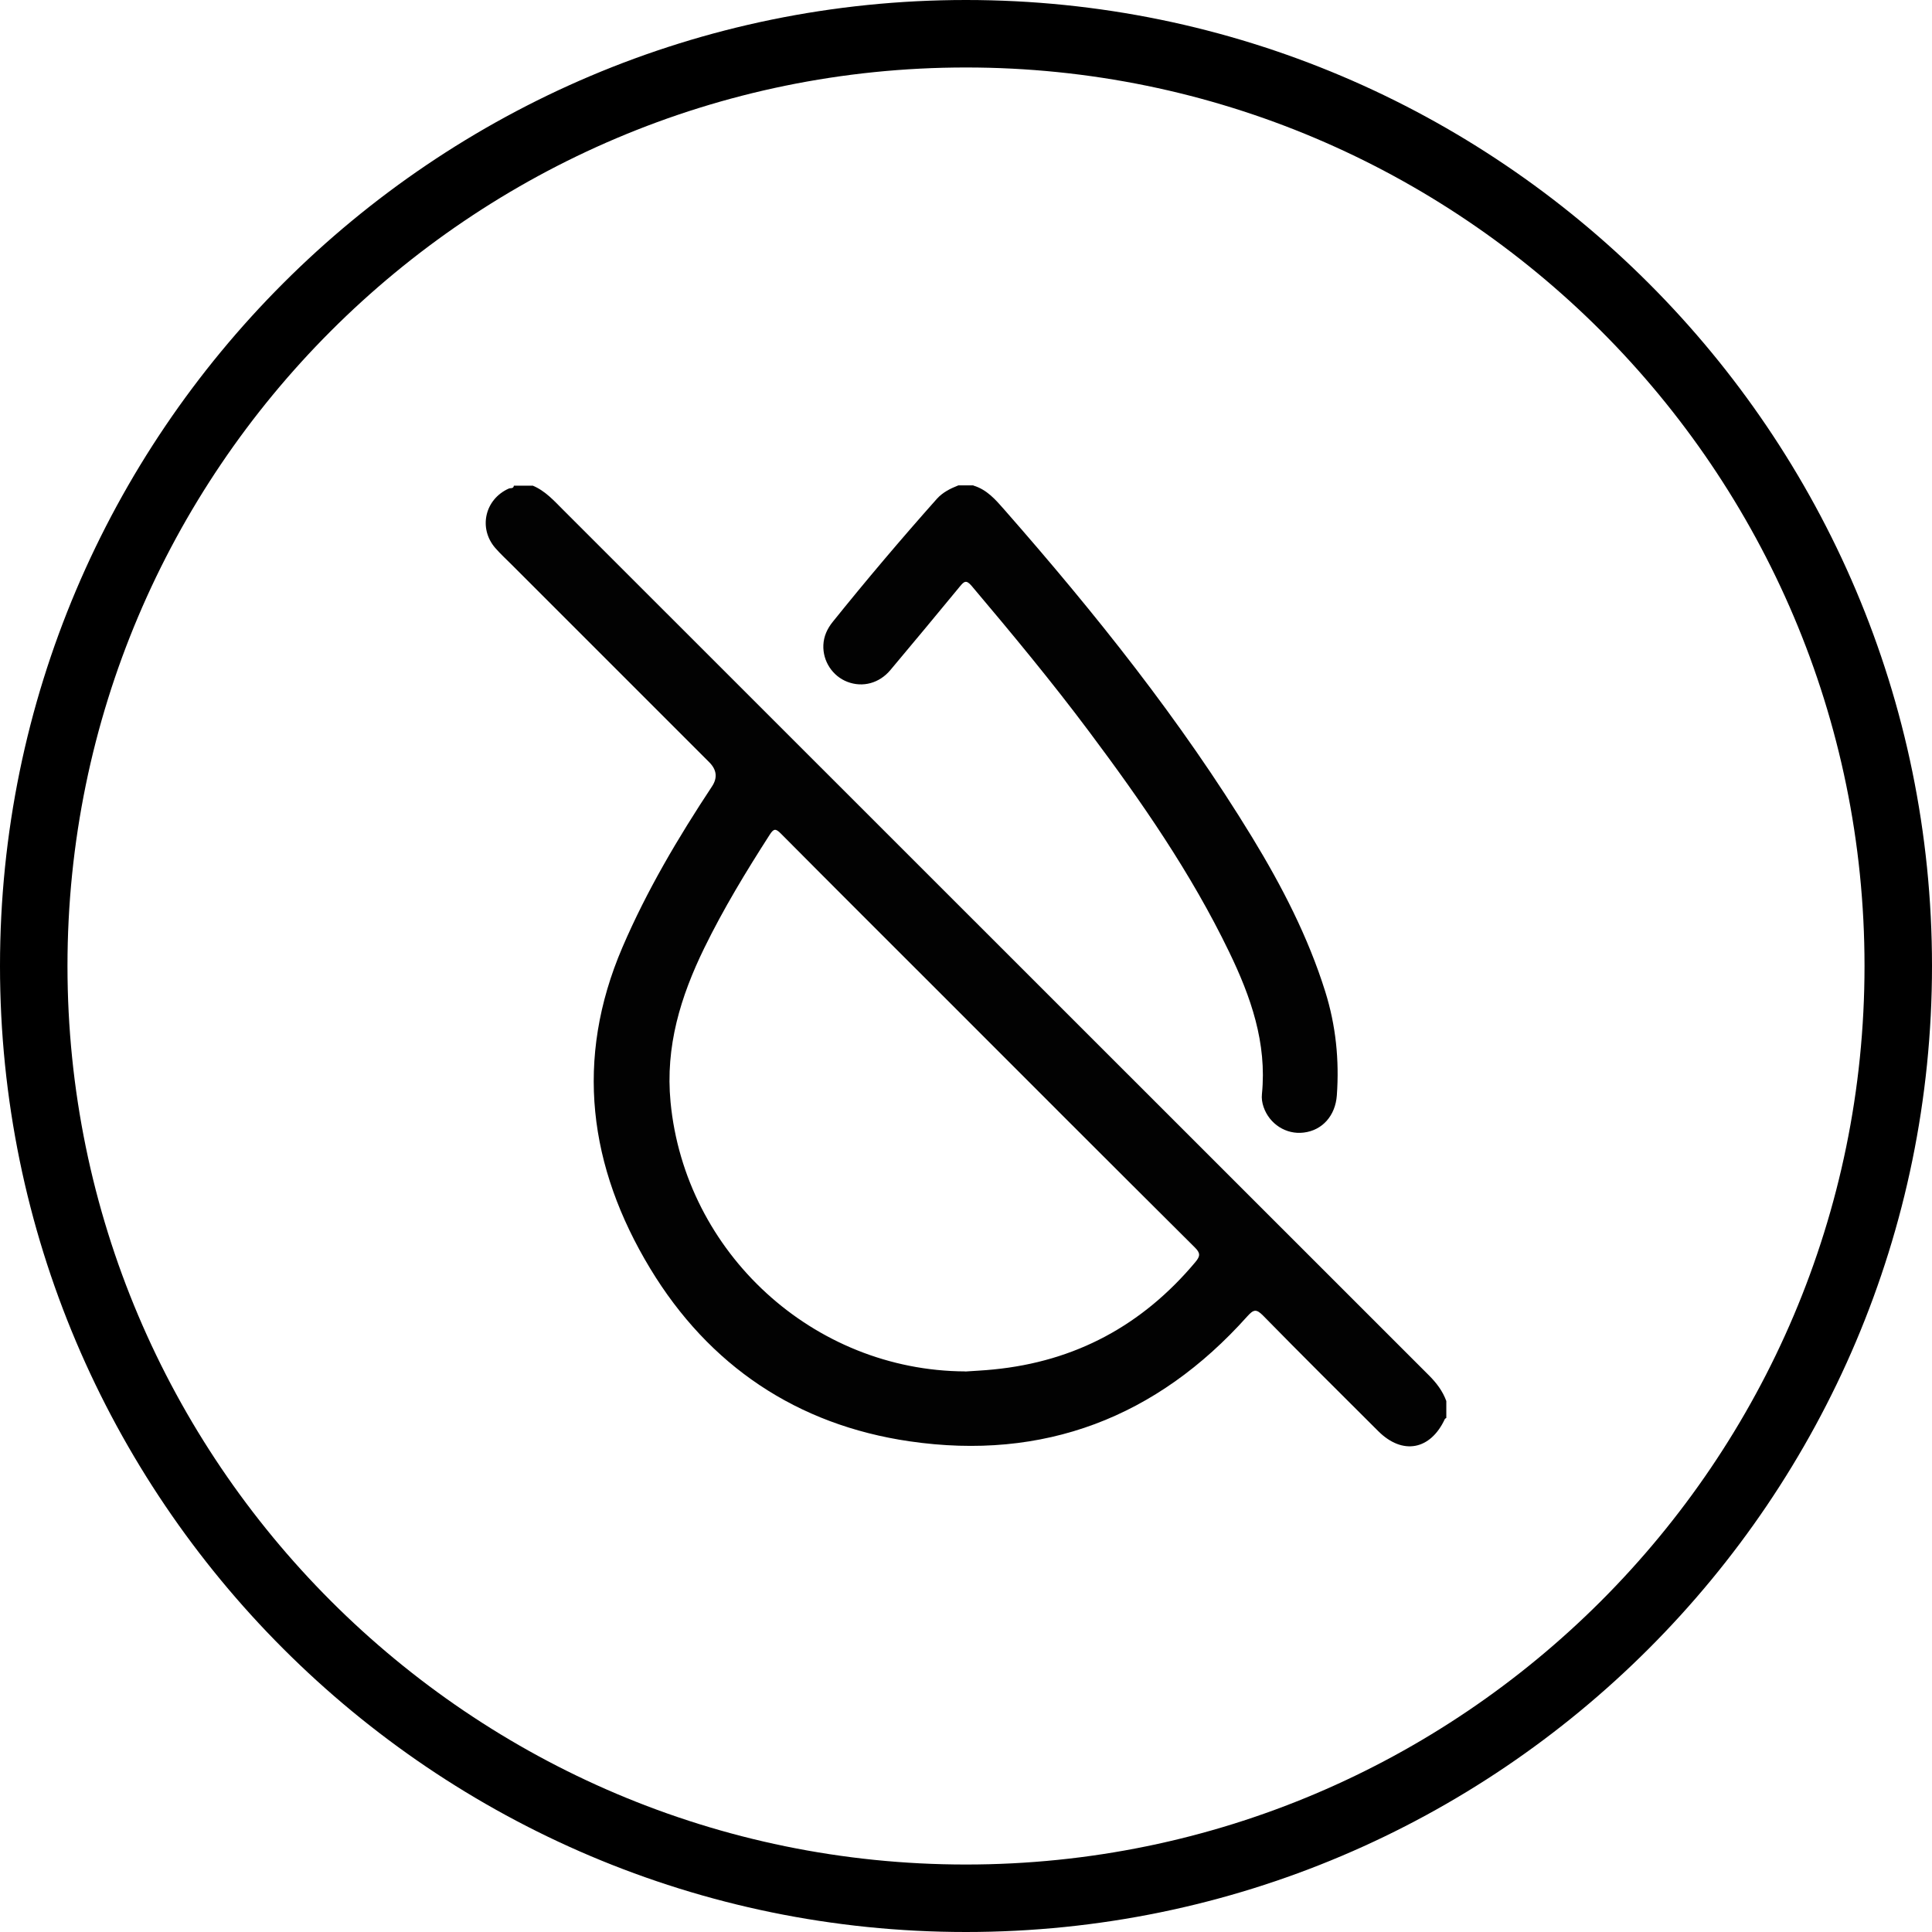 <?xml version="1.0" encoding="UTF-8"?><svg id="Layer_1" xmlns="http://www.w3.org/2000/svg" viewBox="0 0 200.13 200.13"><defs><style>.cls-1{fill:#020202;}</style></defs><path d="M100.06,200.13C44.89,200.13,0,155.24,0,100.06S44.89,0,100.06,0s100.07,44.89,100.07,100.06-44.89,100.07-100.07,100.07Zm0-193.14C48.74,6.99,6.99,48.74,6.99,100.06s41.75,93.08,93.07,93.08,93.08-41.76,93.08-93.08S151.38,6.99,100.06,6.99Z"/><g><path class="cls-1" d="M55.17,50.3c1.31,.54,2.23,1.58,3.2,2.55,29.88,29.88,59.76,59.75,89.65,89.62,.78,.78,1.42,1.62,1.8,2.66v1.75c-.05,.04-.12,.06-.15,.11-1.5,3.23-4.39,3.76-6.9,1.26-3.99-3.98-7.99-7.95-11.93-11.97-.71-.72-.99-.64-1.64,.08-9.37,10.48-21.1,14.97-34.99,12.94-11.65-1.7-20.77-7.83-26.86-17.9-6.36-10.52-7.86-21.66-2.87-33.28,2.52-5.87,5.76-11.34,9.27-16.65q.89-1.34-.28-2.51c-6.82-6.82-13.65-13.65-20.47-20.47-.57-.57-1.17-1.12-1.7-1.73-1.77-2.05-1.07-5.05,1.4-6.15,.18-.08,.49,.04,.53-.3h1.94Zm44.83,91.77c.97-.07,1.94-.11,2.9-.21,8.5-.83,15.44-4.58,20.92-11.12,.52-.62,.54-.94-.06-1.53-8.75-8.7-17.47-17.43-26.19-26.16-5.56-5.56-11.14-11.12-16.68-16.7-.54-.54-.74-.54-1.16,.12-2.45,3.81-4.79,7.67-6.78,11.74-2.45,5.03-4.04,10.18-3.49,15.95,1.5,15.61,14.77,27.83,30.53,27.9Z"/><path class="cls-1" d="M100.84,50.3c1.39,.42,2.29,1.46,3.2,2.5,9.38,10.69,18.25,21.77,25.67,33.94,3.08,5.06,5.79,10.3,7.57,15.98,1.1,3.51,1.46,7.09,1.2,10.74-.15,2.12-1.51,3.63-3.43,3.86-1.82,.23-3.55-.88-4.16-2.65-.15-.44-.22-.89-.17-1.34,.53-5.3-1.15-10.08-3.4-14.73-3.94-8.16-9.08-15.57-14.49-22.8-3.88-5.19-8.01-10.17-12.19-15.12-.55-.64-.77-.46-1.2,.06-2.38,2.9-4.79,5.78-7.2,8.66-1.15,1.38-2.87,1.84-4.46,1.23-1.54-.59-2.56-2.14-2.49-3.81,.04-.91,.4-1.69,.96-2.39,3.49-4.34,7.09-8.59,10.79-12.75,.62-.69,1.4-1.07,2.23-1.4h1.55Z"/></g></svg>